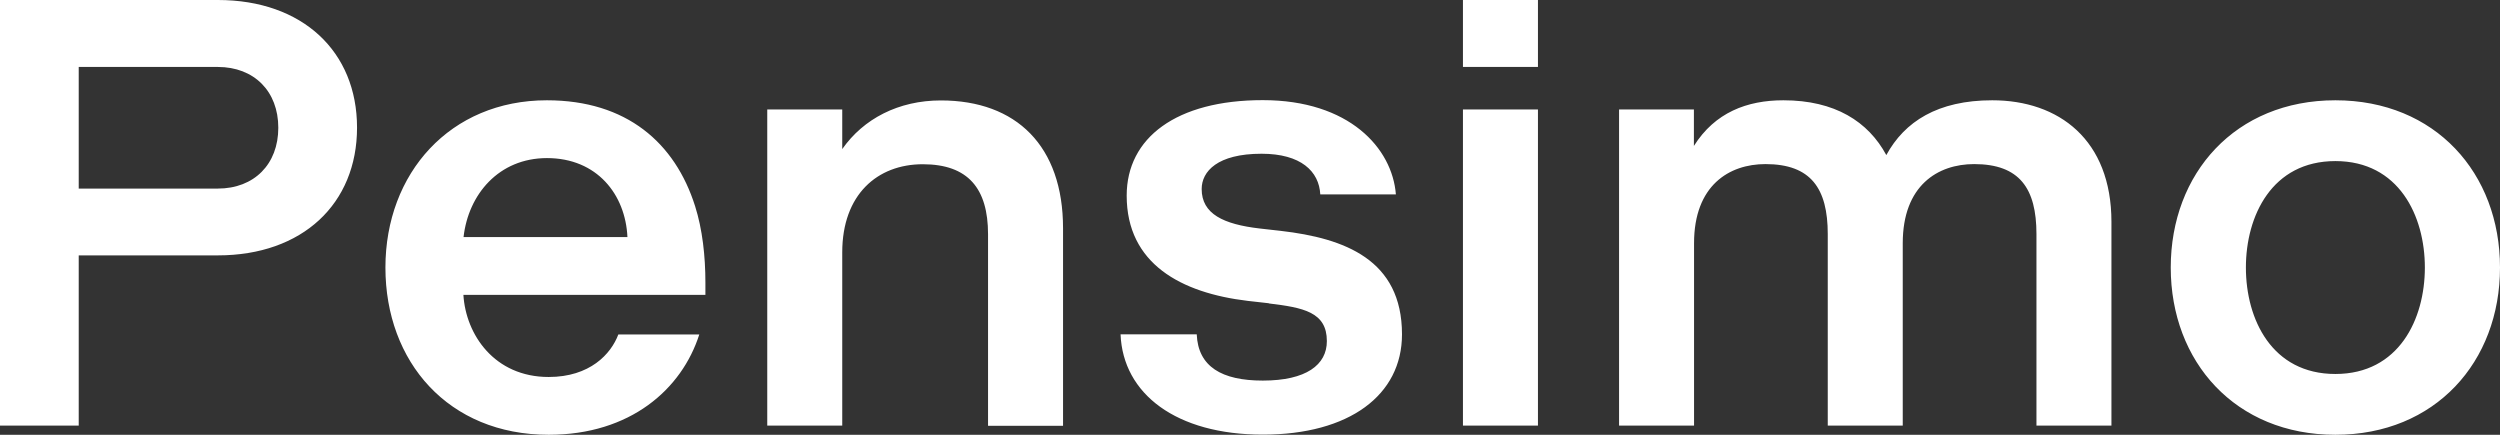 <svg width="184" height="32" viewBox="0 0 184 32" fill="none" xmlns="http://www.w3.org/2000/svg">
<rect x="0" y="0" width="184" height="32" fill="#333333" stroke="none"/>
<g clip-path="url(#clip0_5921_1764)">
<path d="M184 19.691C184 12.751 179.239 7.381 171.884 7.381C164.528 7.381 159.767 12.751 159.767 19.691C159.767 26.63 164.528 32 171.884 32C179.239 32 184 26.63 184 19.691ZM165.298 19.691C165.298 15.889 167.211 11.856 171.884 11.856C176.556 11.856 178.47 15.889 178.47 19.691C178.47 23.492 176.556 27.525 171.884 27.525C167.211 27.525 165.298 23.503 165.298 19.691ZM124.682 8.055H119.163V31.326H124.682V17.901C124.682 13.646 127.266 12.077 129.938 12.077C133.28 12.077 134.523 13.867 134.523 17.227V31.326H140.042V17.901C140.042 13.646 142.626 12.077 145.298 12.077C148.64 12.077 149.883 13.867 149.883 17.227V31.326H155.402V16.331C155.402 10.287 151.532 7.381 146.628 7.381C142.615 7.381 140.174 8.95 138.833 11.414C137.502 8.95 135.051 7.381 131.257 7.381C128.586 7.381 126.222 8.276 124.671 10.74V8.055H124.682ZM107.673 4.928H113.193V0H107.673V4.928ZM107.673 31.326H113.193V8.055H107.673V31.326ZM93.38 22.331C95.92 22.641 97.657 22.961 97.657 25.105C97.657 26.851 96.14 28.011 92.94 28.011C89.916 28.011 88.179 26.983 88.08 24.608H82.473C82.649 28.994 86.574 31.989 92.94 31.989C99.306 31.989 103.187 29.083 103.187 24.608C103.187 19.105 98.954 17.536 94.281 16.994L92.72 16.818C90.048 16.508 88.443 15.746 88.443 13.912C88.443 12.619 89.598 11.315 92.852 11.315C95.744 11.315 97.085 12.608 97.173 14.309H102.737C102.473 10.906 99.306 7.37 92.94 7.37C86.574 7.37 82.924 10.144 82.924 14.398C82.924 19.414 86.926 21.558 91.83 22.144L93.391 22.32L93.38 22.331ZM61.989 8.055H56.47V31.326H61.989V18.575C61.989 14.32 64.573 12.088 67.916 12.088C71.258 12.088 72.72 13.879 72.72 17.238V31.337H78.24V16.796C78.24 10.751 74.809 7.392 69.246 7.392C66.134 7.392 63.551 8.74 61.989 10.972V8.066V8.055ZM40.252 11.635C43.947 11.635 46.036 14.32 46.179 17.448H34.117C34.469 14.32 36.701 11.635 40.263 11.635M45.508 24.619C44.969 26.055 43.419 27.746 40.384 27.746C36.382 27.746 34.282 24.619 34.106 21.702H51.918V20.807C51.918 18.84 51.698 16.873 51.159 15.171C49.686 10.519 46.124 7.381 40.252 7.381C33.128 7.381 28.367 12.751 28.367 19.691C28.367 26.63 32.996 32 40.384 32C46.399 32 50.181 28.641 51.467 24.619H45.497H45.508ZM5.794 13.867V4.928H16.031C18.702 4.928 20.483 6.718 20.483 9.403C20.483 12.088 18.702 13.879 16.031 13.879H5.794V13.867ZM16.031 18.796C22.265 18.796 26.278 14.995 26.278 9.392C26.278 3.79 22.265 0 16.031 0H0V31.326H5.794V18.796H16.031Z" fill="white"/>
</g>
<defs>
<clipPath id="clip0_5921_1764">
<rect width="184" height="32" fill="white"/>
</clipPath>
</defs>
</svg>
